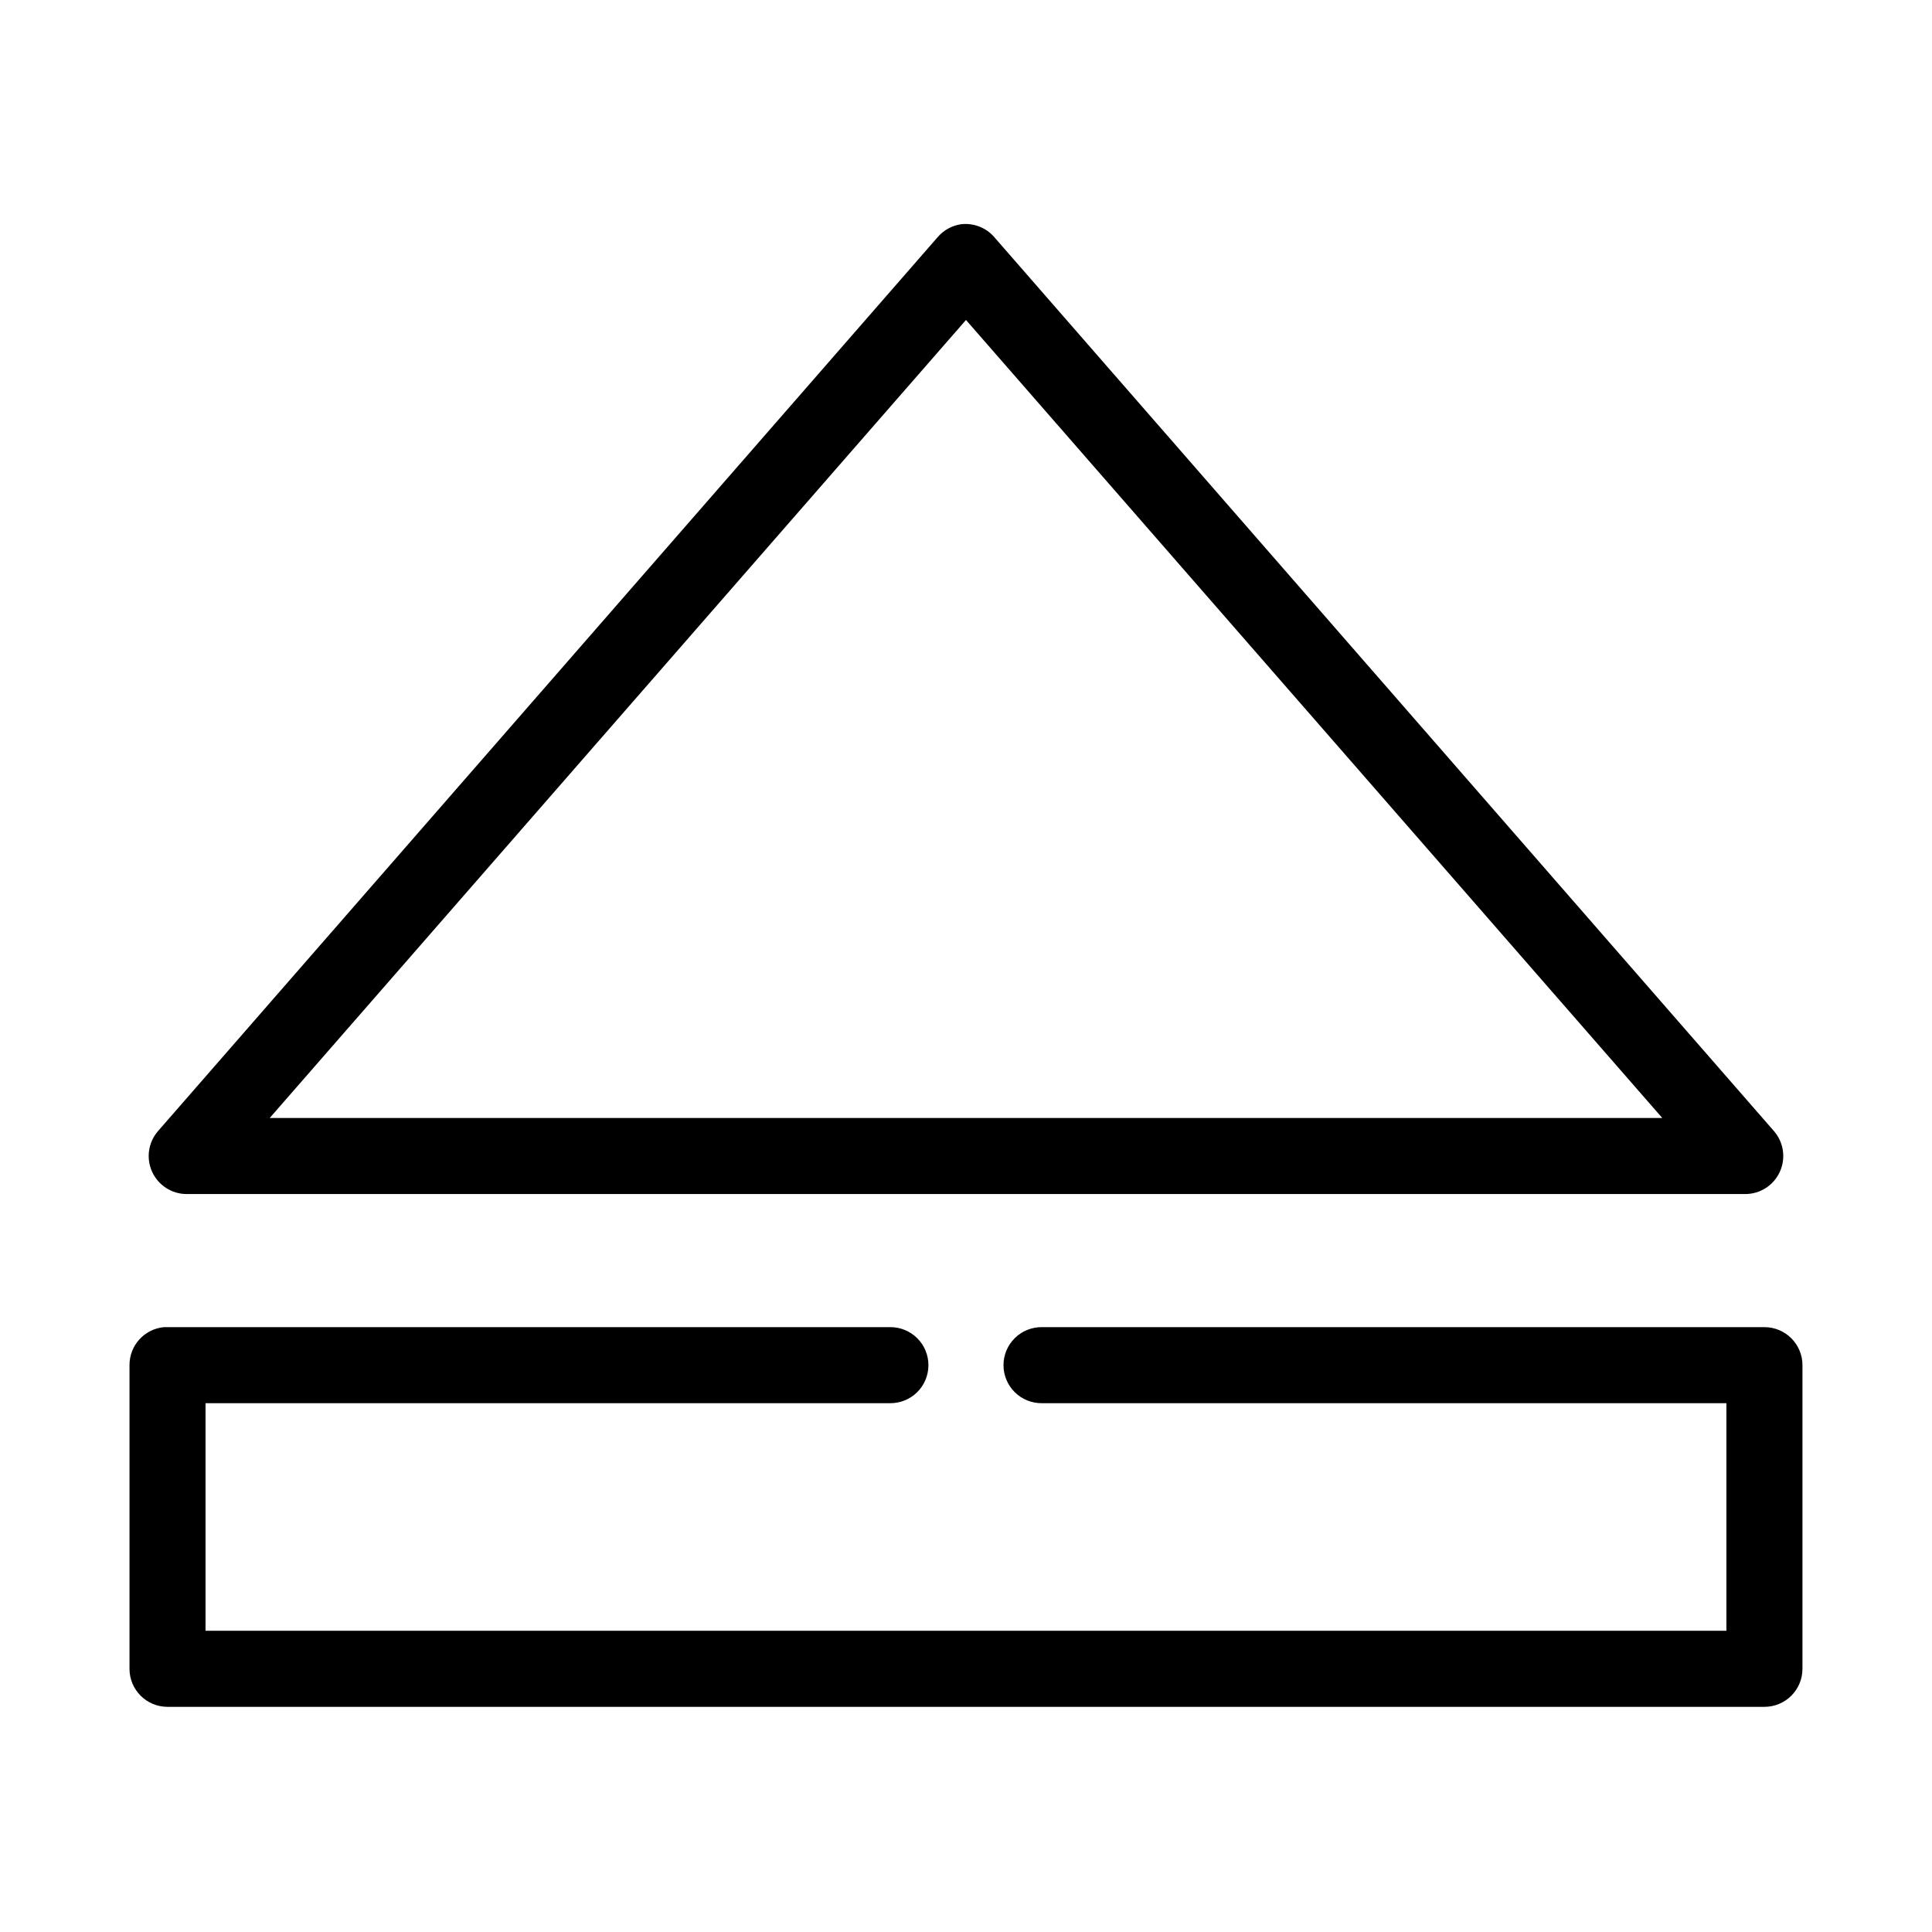 <?xml version="1.0" encoding="UTF-8"?>
<!-- Uploaded to: ICON Repo, www.iconrepo.com, Generator: ICON Repo Mixer Tools -->
<svg fill="#000000" width="800px" height="800px" version="1.1" viewBox="144 144 512 512" xmlns="http://www.w3.org/2000/svg">
 <path d="m398.58 203.44c-2.398 0.379-4.578 1.609-6.141 3.465l-206.56 236.84c-2.586 2.973-3.199 7.18-1.574 10.77 1.625 3.59 5.191 5.902 9.133 5.922h413.12-0.004c3.941-0.02 7.508-2.332 9.133-5.922 1.625-3.59 1.012-7.797-1.574-10.77l-206.56-236.84c-2.211-2.598-5.59-3.902-8.973-3.465zm1.418 25.355 184.52 211.48h-369.04zm-212.55 266.91c-5.191 0.488-9.152 4.863-9.129 10.078v80.469c0 5.566 4.508 10.074 10.074 10.078h423.2c5.566-0.004 10.078-4.512 10.078-10.078v-80.469c0-5.566-4.512-10.078-10.078-10.078h-191.45 0.004c-2.695-0.035-5.293 1.012-7.211 2.906-1.922 1.891-3 4.477-3 7.172s1.078 5.281 3 7.176c1.918 1.891 4.516 2.938 7.211 2.902h181.37v60.312h-403.05v-60.312h181.37c2.695 0.035 5.293-1.012 7.211-2.902 1.918-1.895 2.996-4.481 2.996-7.176s-1.078-5.281-2.996-7.172c-1.918-1.895-4.516-2.941-7.211-2.906h-191.45c-0.316-0.016-0.629-0.016-0.945 0z"/>
</svg>